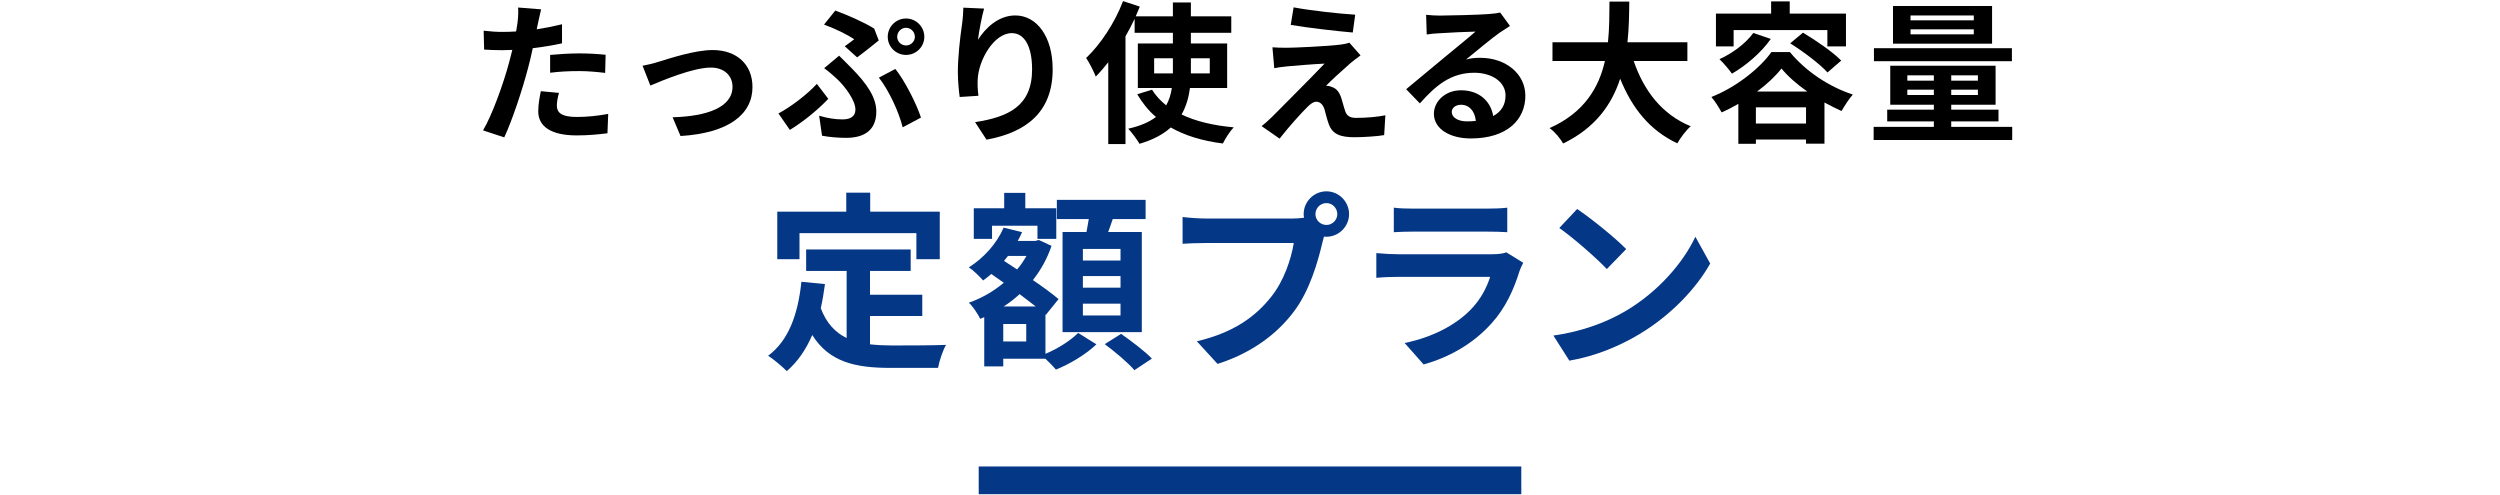 <?xml version="1.0" encoding="UTF-8"?><svg id="contents1" xmlns="http://www.w3.org/2000/svg" width="738" height="146" viewBox="0 0 738 146"><path d="m165.908,12.793c-2.655.585-5.67,1.08-8.64,1.44-.405,1.935-.855,3.915-1.351,5.715-1.619,6.255-4.635,15.389-7.064,20.609l-6.255-2.07c2.655-4.455,6.03-13.814,7.695-20.069.314-1.17.63-2.43.944-3.69-1.035.045-2.024.09-2.925.09-2.16,0-3.824-.09-5.399-.18l-.135-5.58c2.295.27,3.779.36,5.624.36,1.306,0,2.61-.045,3.96-.135.181-.99.315-1.845.405-2.565.225-1.665.27-3.465.18-4.5l6.795.54c-.315,1.215-.72,3.195-.945,4.185l-.359,1.71c2.52-.405,5.04-.9,7.47-1.485v5.625Zm-.9,14.625c-.359,1.26-.63,2.745-.63,3.735,0,1.935,1.125,3.375,5.895,3.375,2.97,0,6.075-.315,9.27-.9l-.225,5.715c-2.52.315-5.535.63-9.09.63-7.515,0-11.339-2.61-11.339-7.11,0-2.025.404-4.185.765-5.94l5.354.495Zm-2.609-11.205c2.475-.225,5.669-.45,8.549-.45,2.521,0,5.221.135,7.83.405l-.135,5.355c-2.205-.27-4.95-.54-7.649-.54-3.105,0-5.806.135-8.595.495v-5.265Z" style="stroke-width:0px;"/><path d="m194.412,18.238c3.015-.9,10.574-3.465,15.974-3.465,7.021,0,11.745,4.185,11.745,10.935,0,8.055-7.064,13.589-21.239,14.444l-2.34-5.535c10.124-.27,17.685-2.925,17.685-9,0-3.33-2.521-5.67-6.391-5.67-5.175,0-14.039,3.69-17.864,5.31l-2.295-5.85c1.306-.225,3.375-.72,4.726-1.17Z" style="stroke-width:0px;"/><path d="m233.17,38.352l-3.375-4.86c3.825-2.025,8.686-5.805,11.34-8.73l3.375,4.41c-2.475,2.61-6.569,6.255-11.34,9.179Zm8.64-4.185c2.431.72,4.726,1.08,6.885,1.08,2.25,0,3.825-.81,3.825-2.925,0-2.7-3.104-6.75-5.085-8.685-1.125-1.08-2.654-2.43-4.14-3.51l4.41-3.69c1.305,1.35,2.475,2.43,3.6,3.6,4.77,4.815,7.38,8.82,7.38,12.915,0,5.985-4.23,7.74-8.865,7.74-2.43,0-5.039-.225-7.154-.63l-.855-5.895Zm7.56-20.519c1.08-.72,2.16-1.575,2.79-2.07-1.935-1.305-5.534-3.105-8.909-4.32l3.33-4.14c3.689,1.35,8.414,3.42,11.475,5.31l1.35,3.51c-1.215.99-4.635,3.735-6.39,4.995l-3.646-3.285Zm17.1,23.939c-1.08-4.455-4.05-10.889-7.02-14.669l4.859-2.565c2.745,3.42,6.21,10.215,7.561,14.354l-5.4,2.88Zm.99-32.129c2.97,0,5.399,2.43,5.399,5.4s-2.43,5.355-5.399,5.355-5.399-2.385-5.399-5.355,2.43-5.4,5.399-5.4Zm0,7.965c1.439,0,2.609-1.17,2.609-2.565,0-1.44-1.17-2.655-2.609-2.655s-2.61,1.215-2.61,2.655c0,1.395,1.17,2.565,2.61,2.565Z" style="stroke-width:0px;"/><path d="m290.5,2.534c-.63,2.205-1.529,6.75-1.8,9.225,2.115-3.42,5.985-7.2,11.024-7.2,6.21,0,11.025,6.075,11.025,15.884,0,12.6-7.74,18.629-19.529,20.789l-3.375-5.175c9.899-1.53,16.829-4.77,16.829-15.57,0-6.885-2.295-10.709-5.984-10.709-5.266,0-9.855,7.92-10.08,13.77-.045,1.215-.045,2.655.225,4.725l-5.534.36c-.226-1.71-.54-4.455-.54-7.425,0-4.14.585-9.675,1.26-14.264.225-1.62.315-3.42.36-4.68l6.119.27Z" style="stroke-width:0px;"/><path d="m351.276,25.978c-.359,2.79-1.125,5.445-2.475,7.83,4.14,1.98,9.314,3.24,15.39,3.78-1.125,1.17-2.521,3.375-3.195,4.77-6.074-.765-11.204-2.34-15.389-4.725-2.16,1.98-5.221,3.645-9.225,4.815-.676-1.17-2.25-3.33-3.33-4.455,3.6-.81,6.255-1.98,8.189-3.465-2.205-1.845-4.005-4.14-5.535-6.705l4.365-1.35c1.08,1.755,2.52,3.285,4.185,4.635.9-1.62,1.396-3.285,1.665-5.13h-10.034v-13.14h10.35v-3.15h-11.295v-4.14c-.81,1.71-1.71,3.465-2.7,5.175v31.814h-5.085v-24.164c-1.215,1.53-2.43,2.97-3.689,4.23-.495-1.305-1.935-4.185-2.835-5.49,4.275-4.05,8.46-10.395,10.89-16.784l4.95,1.62c-.405.945-.811,1.89-1.215,2.88h10.979V.734h5.31v4.095h11.925v4.86h-11.925v3.15h10.709v13.14h-10.979Zm-5.039-4.32v-4.455h-5.535v4.455h5.535Zm5.31-4.455v4.455h5.58v-4.455h-5.58Z" style="stroke-width:0px;"/><path d="m398.706,18.598c-2.025,1.755-6.21,5.58-7.245,6.705.405,0,1.215.135,1.665.36,1.305.405,2.115,1.35,2.745,3.015.405,1.215.81,2.925,1.215,4.05.405,1.395,1.395,2.07,3.149,2.07,3.42,0,6.48-.315,8.73-.765l-.36,5.85c-1.845.36-6.435.63-8.729.63-4.23,0-6.525-.9-7.604-3.825-.495-1.305-.99-3.375-1.306-4.5-.54-1.575-1.484-2.16-2.385-2.16s-1.845.72-2.88,1.8c-1.575,1.575-4.904,5.175-7.965,9.09l-5.31-3.69c.811-.63,1.935-1.575,3.105-2.745,2.295-2.34,11.384-11.385,15.479-15.704-3.149.135-8.459.585-11.024.81-1.529.135-2.88.36-3.824.54l-.54-6.165c1.034.09,2.654.135,4.274.135,2.115,0,12.239-.45,15.93-.945.81-.09,2.024-.36,2.52-.54l3.285,3.735c-1.17.81-2.115,1.62-2.925,2.25Zm1.35-14.264l-.72,5.265c-4.68-.405-13.005-1.35-18.314-2.25l.855-5.175c4.994.945,13.544,1.89,18.179,2.16Z" style="stroke-width:0px;"/><path d="m445.74,7.663c-1.079.675-2.114,1.35-3.104,2.025-2.385,1.665-7.064,5.625-9.854,7.875,1.484-.405,2.745-.495,4.185-.495,7.56,0,13.319,4.725,13.319,11.204,0,7.02-5.354,12.6-16.109,12.6-6.209,0-10.89-2.835-10.89-7.29,0-3.6,3.285-6.93,8.01-6.93,5.49,0,8.82,3.375,9.495,7.605,2.43-1.305,3.645-3.375,3.645-6.075,0-4.005-4.05-6.705-9.225-6.705-6.84,0-11.294,3.645-16.064,9.045l-4.05-4.185c3.15-2.565,8.505-7.11,11.16-9.27,2.475-2.07,7.109-5.805,9.314-7.74-2.295.045-8.415.315-10.755.495-1.215.045-2.609.18-3.645.36l-.181-5.805c1.261.135,2.79.225,4.05.225,2.341,0,11.88-.225,14.399-.45,1.846-.135,2.88-.315,3.42-.45l2.88,3.96Zm-10.079,28.034c-.271-2.88-1.935-4.77-4.365-4.77-1.665,0-2.744.99-2.744,2.115,0,1.665,1.89,2.79,4.499,2.79.945,0,1.8-.045,2.61-.135Z" style="stroke-width:0px;"/><path d="m482.275,18.013c2.97,8.775,8.415,15.839,16.829,19.259-1.35,1.125-3.104,3.51-3.959,5.04-8.146-3.825-13.365-10.395-16.875-19.079-2.43,7.515-7.289,14.534-16.829,19.124-.854-1.485-2.43-3.42-4.005-4.545,10.305-4.59,14.579-12.06,16.334-19.799h-15.479v-5.535h16.379c.45-4.23.405-8.325.45-12.015h5.85c-.045,3.69-.09,7.83-.54,12.015h17.685v5.535h-15.84Z" style="stroke-width:0px;"/><path d="m528.37,15.358c4.77,5.805,11.699,10.304,18.584,12.554-1.215,1.35-2.43,3.33-3.33,4.86-1.62-.72-3.33-1.575-5.04-2.52v12.15h-5.444v-1.215h-14.805v1.26h-5.175v-11.79c-1.62.945-3.284,1.8-4.949,2.52-.675-1.305-1.98-3.375-3.016-4.545,7.335-2.88,14.354-8.505,17.729-13.274h5.445Zm-16.604-1.665h-5.22V4.019h16.289V.419h5.49v3.6h16.604v9.675h-5.489v-4.815h-27.674v4.815Zm10.979-2.205c-2.835,4.05-7.335,7.875-11.475,10.26-.765-1.125-2.61-3.285-3.689-4.275,3.869-1.755,7.739-4.635,9.989-7.74l5.175,1.755Zm10.395,24.974v-4.77h-14.805v4.77h14.805Zm.36-9.449c-3.061-2.16-5.76-4.5-7.605-6.795-1.71,2.205-4.229,4.59-7.199,6.795h14.805Zm-1.261-17.369c3.78,2.25,8.82,5.715,11.295,8.235l-4.05,3.51c-2.295-2.52-7.109-6.165-11.024-8.595l3.779-3.15Z" style="stroke-width:0px;"/><path d="m594.002,37.452v3.87h-40.903v-3.87h17.774v-1.62h-13.77v-3.465h13.77v-1.44h-12.87v-11.52h31.094v11.52h-13.095v1.44h13.95v3.465h-13.95v1.62h18Zm-.09-19.394h-40.724v-3.825h40.724v3.825Zm-5.851-5.175h-29.248V1.769h29.248v11.115Zm-25.019,10.935h7.83v-1.575h-7.83v1.575Zm7.83,4.23v-1.575h-7.83v1.575h7.83Zm11.789-23.489h-18.674v1.44h18.674v-1.44Zm0,4.095h-18.674v1.485h18.674v-1.485Zm1.215,13.59h-7.875v1.575h7.875v-1.575Zm0,4.23h-7.875v1.575h7.875v-1.575Z" style="stroke-width:0px;"/><rect x="288.915" y="137.708" width="160.17" height="8.17" style="fill:#043786; stroke-width:0px;"/><path d="m256.828,101.644c2.021.224,4.152.337,6.396.337,3.029,0,12.287,0,16.046-.168-.953,1.627-2.02,4.825-2.356,6.789h-14.026c-10.38,0-18.066-1.683-23.116-9.707-1.852,4.32-4.319,7.911-7.518,10.66-1.122-1.178-3.928-3.535-5.499-4.545,6.06-4.489,8.809-12.231,9.819-21.825l6.957.673c-.337,2.525-.729,4.881-1.234,7.126,1.683,4.489,4.32,7.182,7.63,8.809v-19.806h-11.95v-6.34h30.858v6.34h-12.007v7.013h15.43v6.284h-15.43v8.36Zm-20.815-25.136h-6.564v-14.027h20.367v-5.611h7.069v5.611h20.535v14.027h-6.901v-7.687h-34.506v7.687Z" style="fill:#043786; stroke-width:0px;"/><path d="m308.614,104.449c3.703-1.515,7.63-4.096,9.65-6.172l5.386,3.366c-2.917,2.861-7.854,5.835-11.95,7.462-.729-.898-1.964-2.132-3.086-3.198h-12.456v2.244h-5.61v-14.531l-1.179.505c-.729-1.459-2.188-3.703-3.366-4.769,3.703-1.291,7.238-3.31,10.323-5.891l-3.702-2.581c-.786.673-1.571,1.347-2.413,1.908-.897-1.066-2.974-3.086-4.208-3.871,4.376-2.749,8.248-7.013,10.268-11.726l5.442,1.347c-.393.898-.785,1.739-1.29,2.581h5.218l1.01-.281,3.759,1.739c-1.29,3.815-3.198,7.182-5.498,10.099,2.974,2.02,5.723,4.04,7.574,5.611l-3.759,4.657-.112-.112v11.614Zm-15.767-33.945h-5.386v-9.033h8.977v-4.545h6.229v4.545h9.146v9.033h-5.555v-3.871h-13.41v3.871Zm10.1,25.136h-6.789v5.162h6.789v-5.162Zm2.806-5.162c-1.403-1.122-3.086-2.356-4.77-3.647-1.459,1.346-3.029,2.581-4.713,3.647h9.482Zm-8.192-14.924c-.393.505-.785.954-1.178,1.459l3.871,2.525c1.066-1.234,1.964-2.581,2.749-3.984h-5.442Zm23.173-7.069c.224-1.234.448-2.581.673-3.815h-9.426v-5.667h26.201v5.667h-9.706c-.449,1.346-.897,2.637-1.347,3.815h9.931v29.568h-23.396v-29.568h7.07Zm10.043,4.993h-11.109v3.423h11.109v-3.423Zm0,8.023h-11.109v3.423h11.109v-3.423Zm0,8.135h-11.109v3.479h11.109v-3.479Zm.168,8.921c2.974,2.076,7.069,5.162,9.089,7.294l-5.161,3.422c-1.796-2.132-5.723-5.442-8.753-7.687l4.825-3.03Z" style="fill:#043786; stroke-width:0px;"/><path d="m381.754,64.501c.785,0,1.964-.056,3.198-.224-.057-.337-.112-.673-.112-1.066,0-3.703,3.029-6.733,6.732-6.733,3.647,0,6.677,3.03,6.677,6.733,0,3.647-3.029,6.677-6.677,6.677-.225,0-.505,0-.729-.056l-.448,1.683c-1.291,5.498-3.703,14.195-8.416,20.423-5.05,6.733-12.512,12.287-22.555,15.486l-6.116-6.677c11.165-2.637,17.449-7.462,21.994-13.185,3.703-4.657,5.835-10.997,6.62-15.822h-26.146c-2.581,0-5.218.112-6.677.224v-7.911c1.627.224,4.825.449,6.677.449h25.978Zm13.017-1.291c0-1.795-1.459-3.254-3.198-3.254-1.795,0-3.254,1.459-3.254,3.254,0,1.74,1.459,3.198,3.254,3.198,1.739,0,3.198-1.459,3.198-3.198Z" style="fill:#043786; stroke-width:0px;"/><path d="m449.658,77.574c-.394.729-.842,1.74-1.066,2.357-1.684,5.442-4.096,10.885-8.304,15.542-5.667,6.284-12.849,10.099-20.03,12.119l-5.61-6.34c8.472-1.739,15.205-5.442,19.469-9.819,3.03-3.086,4.77-6.564,5.779-9.706h-27.1c-1.347,0-4.152.056-6.509.281v-7.294c2.356.224,4.77.337,6.509.337h27.772c1.796,0,3.311-.224,4.096-.561l4.994,3.086Zm-38.209-16.271c1.571.224,3.928.281,5.835.281h21.602c1.739,0,4.488-.056,6.06-.281v7.238c-1.516-.112-4.152-.168-6.172-.168h-21.489c-1.795,0-4.208.056-5.835.168v-7.238Z" style="fill:#043786; stroke-width:0px;"/><path d="m480.05,91.713c9.538-5.667,16.888-14.251,20.423-21.825l4.376,7.911c-4.264,7.574-11.726,15.317-20.759,20.759-5.667,3.423-12.904,6.564-20.815,7.911l-4.713-7.406c8.752-1.234,16.046-4.096,21.488-7.35Zm0-18.178l-5.723,5.891c-2.918-3.142-9.931-9.258-14.026-12.119l5.273-5.611c3.928,2.637,11.222,8.472,14.476,11.838Z" style="fill:#043786; stroke-width:0px;"/></svg>